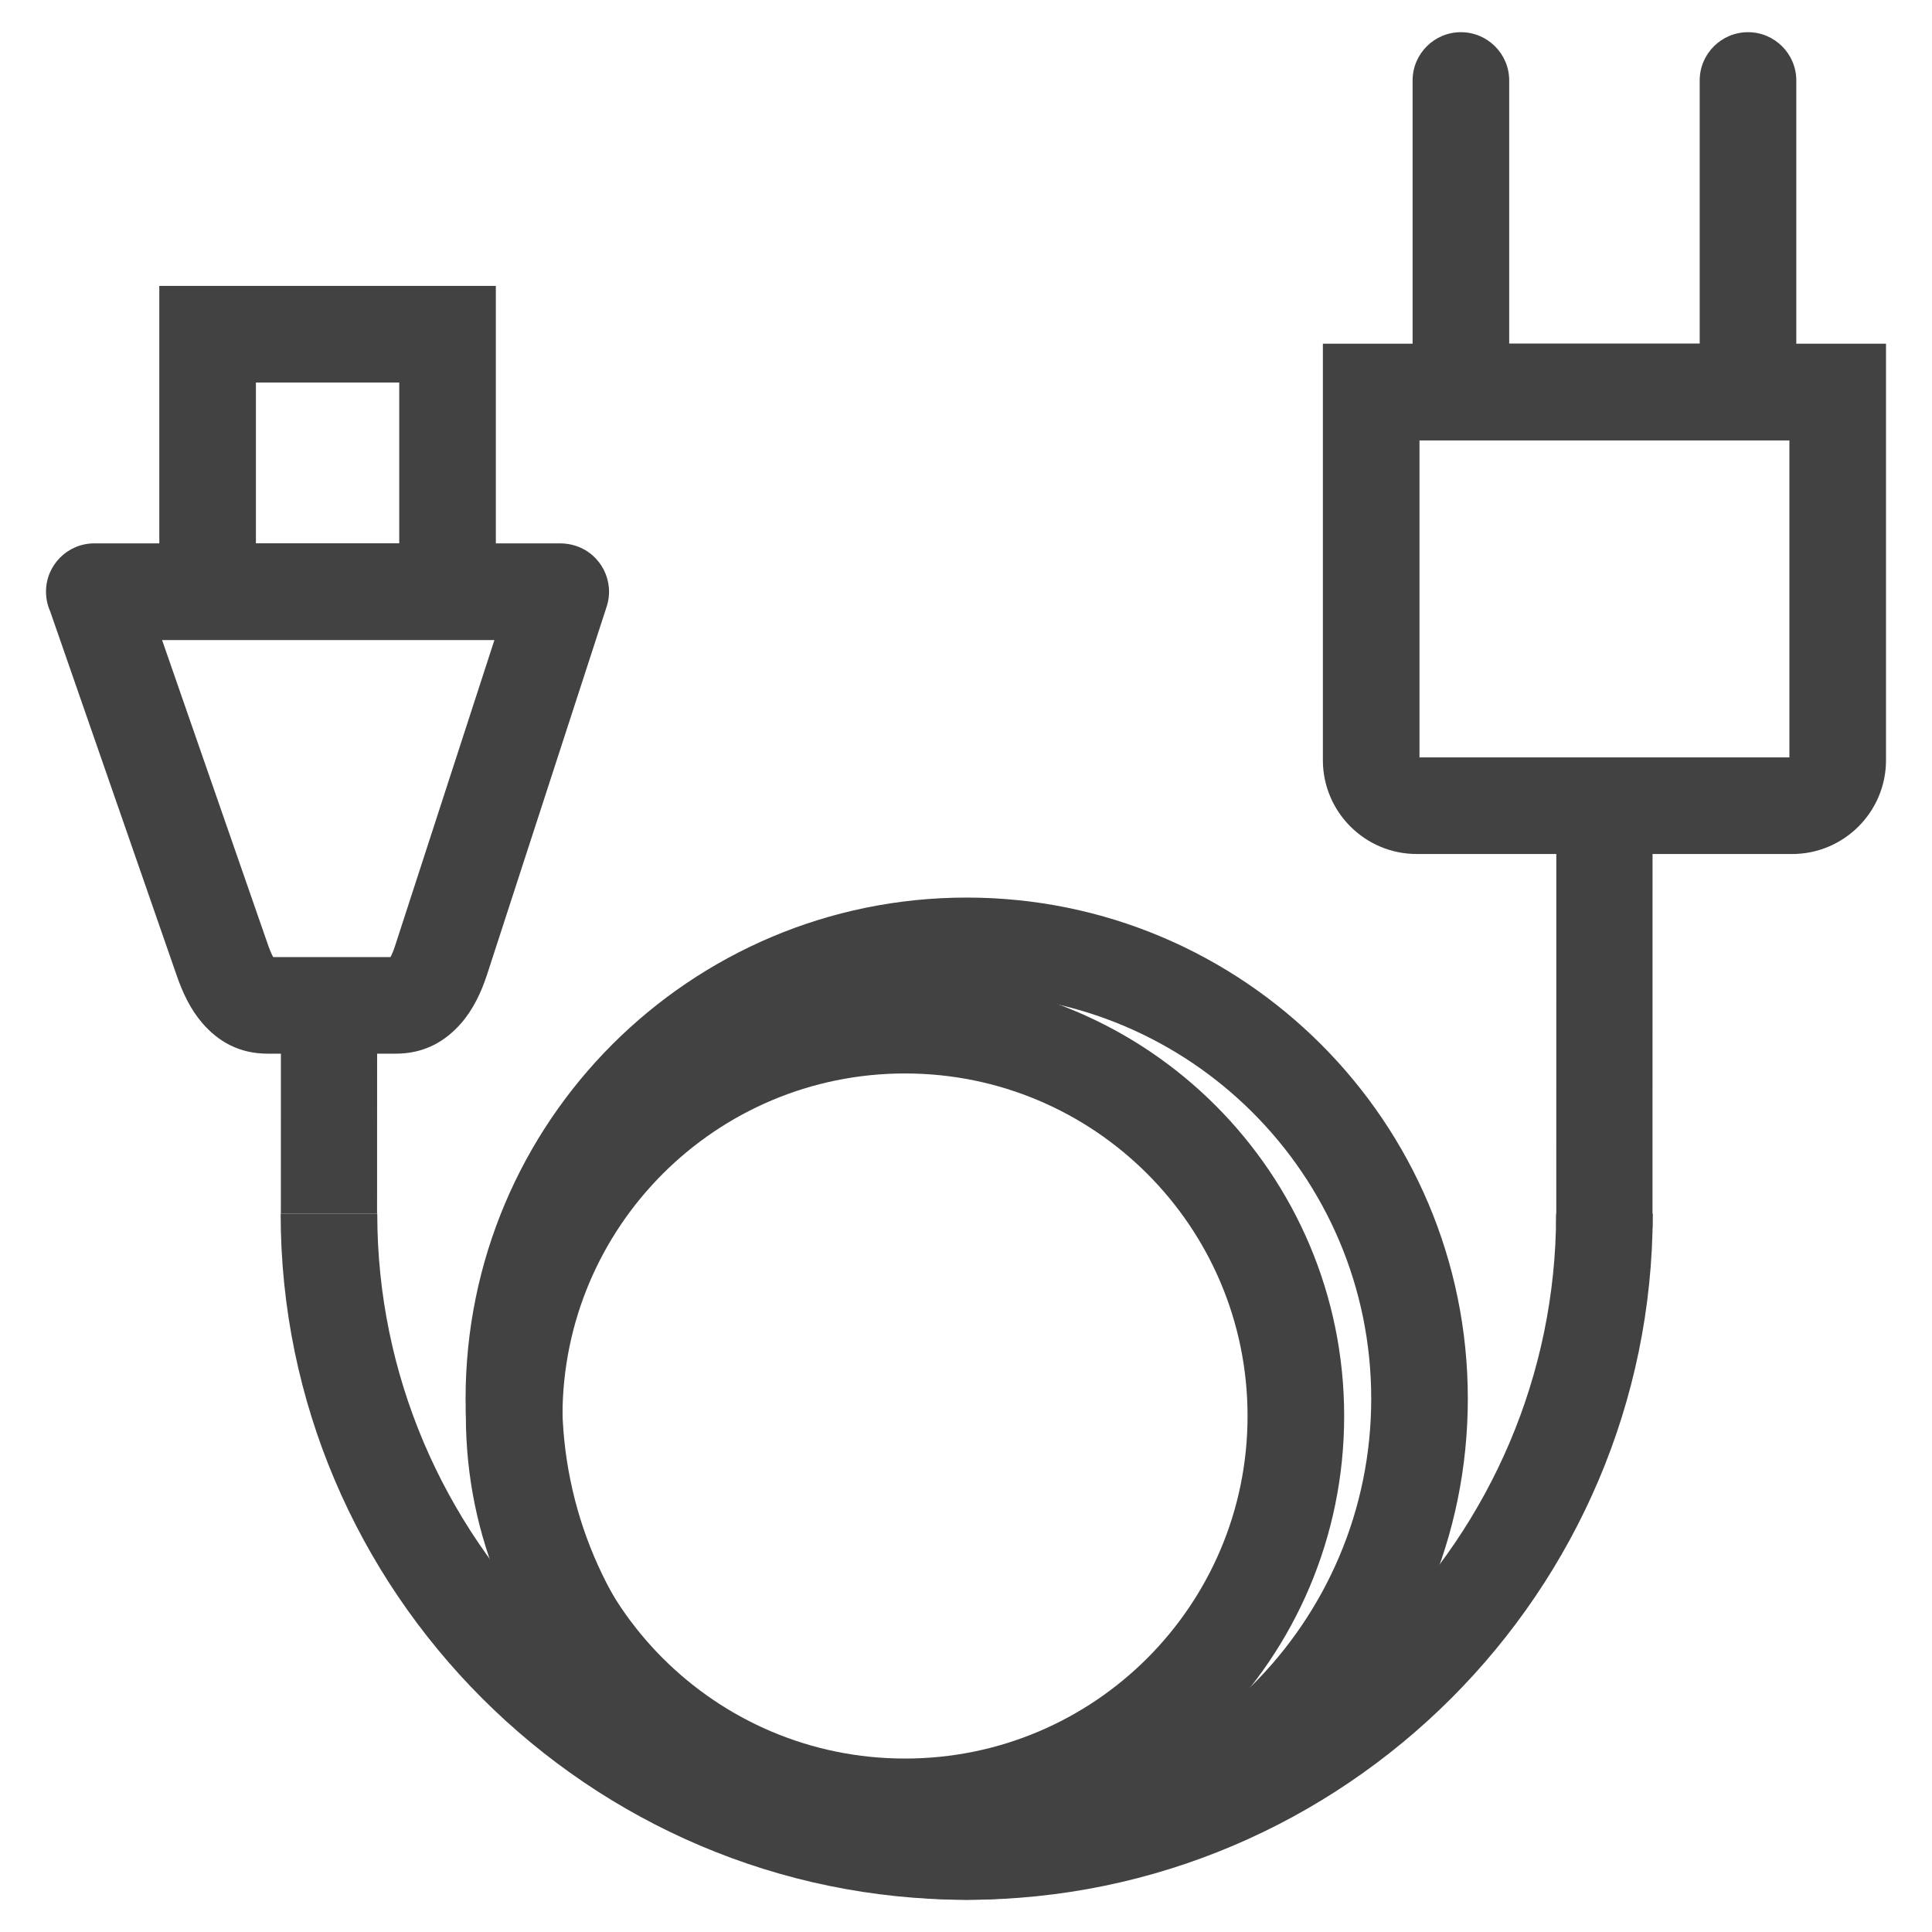 <?xml version="1.0" encoding="UTF-8"?>
<!DOCTYPE svg PUBLIC "-//W3C//DTD SVG 1.1//EN" "http://www.w3.org/Graphics/SVG/1.1/DTD/svg11.dtd">
<!-- Creator: CorelDRAW -->
<svg xmlns="http://www.w3.org/2000/svg" xml:space="preserve" width="21.167mm" height="21.167mm" version="1.1" style="shape-rendering:geometricPrecision; text-rendering:geometricPrecision; image-rendering:optimizeQuality; fill-rule:evenodd; clip-rule:evenodd"
viewBox="0 0 2116.66 2116.66"
 xmlns:xlink="http://www.w3.org/1999/xlink"
 xmlns:xodm="http://www.corel.com/coreldraw/odm/2003">
 <defs>
  <style type="text/css">
   <![CDATA[
    .fil0 {fill:#424242;fill-rule:nonzero}
   ]]>
  </style>
 </defs>
 <g id="Слой_x0020_1">
  <g id="_2309873640736">
   <polygon class="fil0" points="307.7,1329.78 307.76,1098.78 413.18,1098.78 413.12,1329.78 "/>
   <polygon class="fil0" points="1705.03,1345.04 1705.08,882.71 1810.5,882.71 1810.45,1345.04 "/>
   <path class="fil0" d="M1810.7 1329.79c0,206.74 -84.55,394.66 -220.74,530.85 -136.2,136.19 -324.12,220.74 -530.86,220.74 -206.75,0 -394.67,-84.55 -530.86,-220.74 -136.2,-136.19 -220.75,-324.11 -220.75,-530.85l105.84 0c0,177.54 72.67,338.98 189.73,456.03 117.05,117.05 278.5,189.72 456.04,189.72 177.53,0 338.98,-72.67 456.04,-189.72 117.05,-117.05 189.72,-278.49 189.72,-456.03l105.84 0z"/>
   <path class="fil0" d="M1960.43 482.39l-405.27 0 0 347.4 405.27 0 0 -347.4zm-458.19 -105.84l564.03 0 0 456.34c0,28.31 -11.55,54.01 -30.14,72.6 -18.59,18.59 -44.29,30.14 -72.6,30.14l-411.47 0c-28.29,0 -54.01,-11.55 -72.6,-30.14 -18.59,-18.59 -30.14,-44.29 -30.14,-72.6l0 -456.34 52.92 0z"/>
   <path class="fil0" d="M1862.15 88.19c0,-29.22 23.7,-52.92 52.92,-52.92 29.22,0 52.92,23.7 52.92,52.92l0 394.2 -420.38 0 0 -394.2c0,-29.22 23.7,-52.92 52.92,-52.92 29.22,0 52.92,23.7 52.92,52.92l0 288.36 208.7 0 0 -288.36z"/>
   <path class="fil0" d="M541.69 701.15l-364.14 0 115.75 333.14c1.92,5.53 3.94,10.62 5.99,14.26l128.51 0c1.85,-3.33 3.62,-7.95 5.27,-13.02l108.62 -334.38zm-438.37 -105.84l511.11 0c5.41,0.1 10.91,0.93 16.33,2.69 27.74,9.01 42.91,38.82 33.9,66.56l-131.13 403.42c-6.22,18.91 -14.92,37.61 -28.15,52.88 -17.65,20.35 -40.82,33.53 -71.9,33.53l-140.17 0c-31.3,0 -54.34,-13.33 -71.92,-33.82 -12.95,-15.11 -21.36,-33.29 -27.71,-51.56l-138.76 -399.36c-2.9,-6.55 -4.52,-13.79 -4.52,-21.42 0,-29.22 23.7,-52.92 52.92,-52.92z"/>
   <path class="fil0" d="M490.31 701.15l-315.78 0 0 -387.92 368.7 0 0 387.92 -52.92 0zm-209.94 -105.84l157.02 0 0 -176.24 -157.02 0 0 176.24z"/>
   <path class="fil0" d="M1059.1 983.36c151.59,0 288.85,61.46 388.21,160.81 99.34,99.34 160.81,236.62 160.81,388.2 0,151.59 -61.46,288.85 -160.81,388.21 -99.36,99.35 -236.62,160.81 -388.21,160.81 -151.58,0 -288.85,-61.46 -388.21,-160.81 -99.35,-99.36 -160.81,-236.62 -160.81,-388.21 0,-151.58 61.47,-288.86 160.81,-388.2 99.36,-99.35 236.62,-160.81 388.21,-160.81zm313.39 235.63c-80.19,-80.18 -191,-129.79 -313.39,-129.79 -122.39,0 -233.2,49.61 -313.39,129.79 -80.18,80.18 -129.79,190.99 -129.79,313.38 0,122.39 49.61,233.2 129.79,313.39 80.19,80.18 191,129.79 313.39,129.79 122.39,0 233.2,-49.61 313.39,-129.79 80.18,-80.19 129.79,-191 129.79,-313.39 0,-122.39 -49.61,-233.2 -129.79,-313.38z"/>
   <path class="fil0" d="M991.52 1070.22c132.85,0 253.13,53.86 340.19,140.93 87.06,87.06 140.93,207.35 140.93,340.2 0,132.85 -53.86,253.13 -140.93,340.19 -87.06,87.07 -207.34,140.93 -340.19,140.93 -132.85,0 -253.14,-53.87 -340.2,-140.93 -87.07,-87.06 -140.93,-207.34 -140.93,-340.19 0,-132.85 53.87,-253.14 140.93,-340.2 87.06,-87.06 207.35,-140.93 340.2,-140.93zm265.37 215.75c-67.89,-67.9 -161.73,-109.91 -265.37,-109.91 -103.64,0 -197.48,42.01 -265.38,109.91 -67.9,67.9 -109.91,161.74 -109.91,265.38 0,103.64 42.01,197.48 109.91,265.37 67.9,67.9 161.74,109.91 265.38,109.91 103.64,0 197.48,-42.01 265.37,-109.91 67.9,-67.89 109.91,-161.73 109.91,-265.37 0,-103.64 -42.01,-197.48 -109.91,-265.38z"/>
  </g>
 </g>
</svg>

